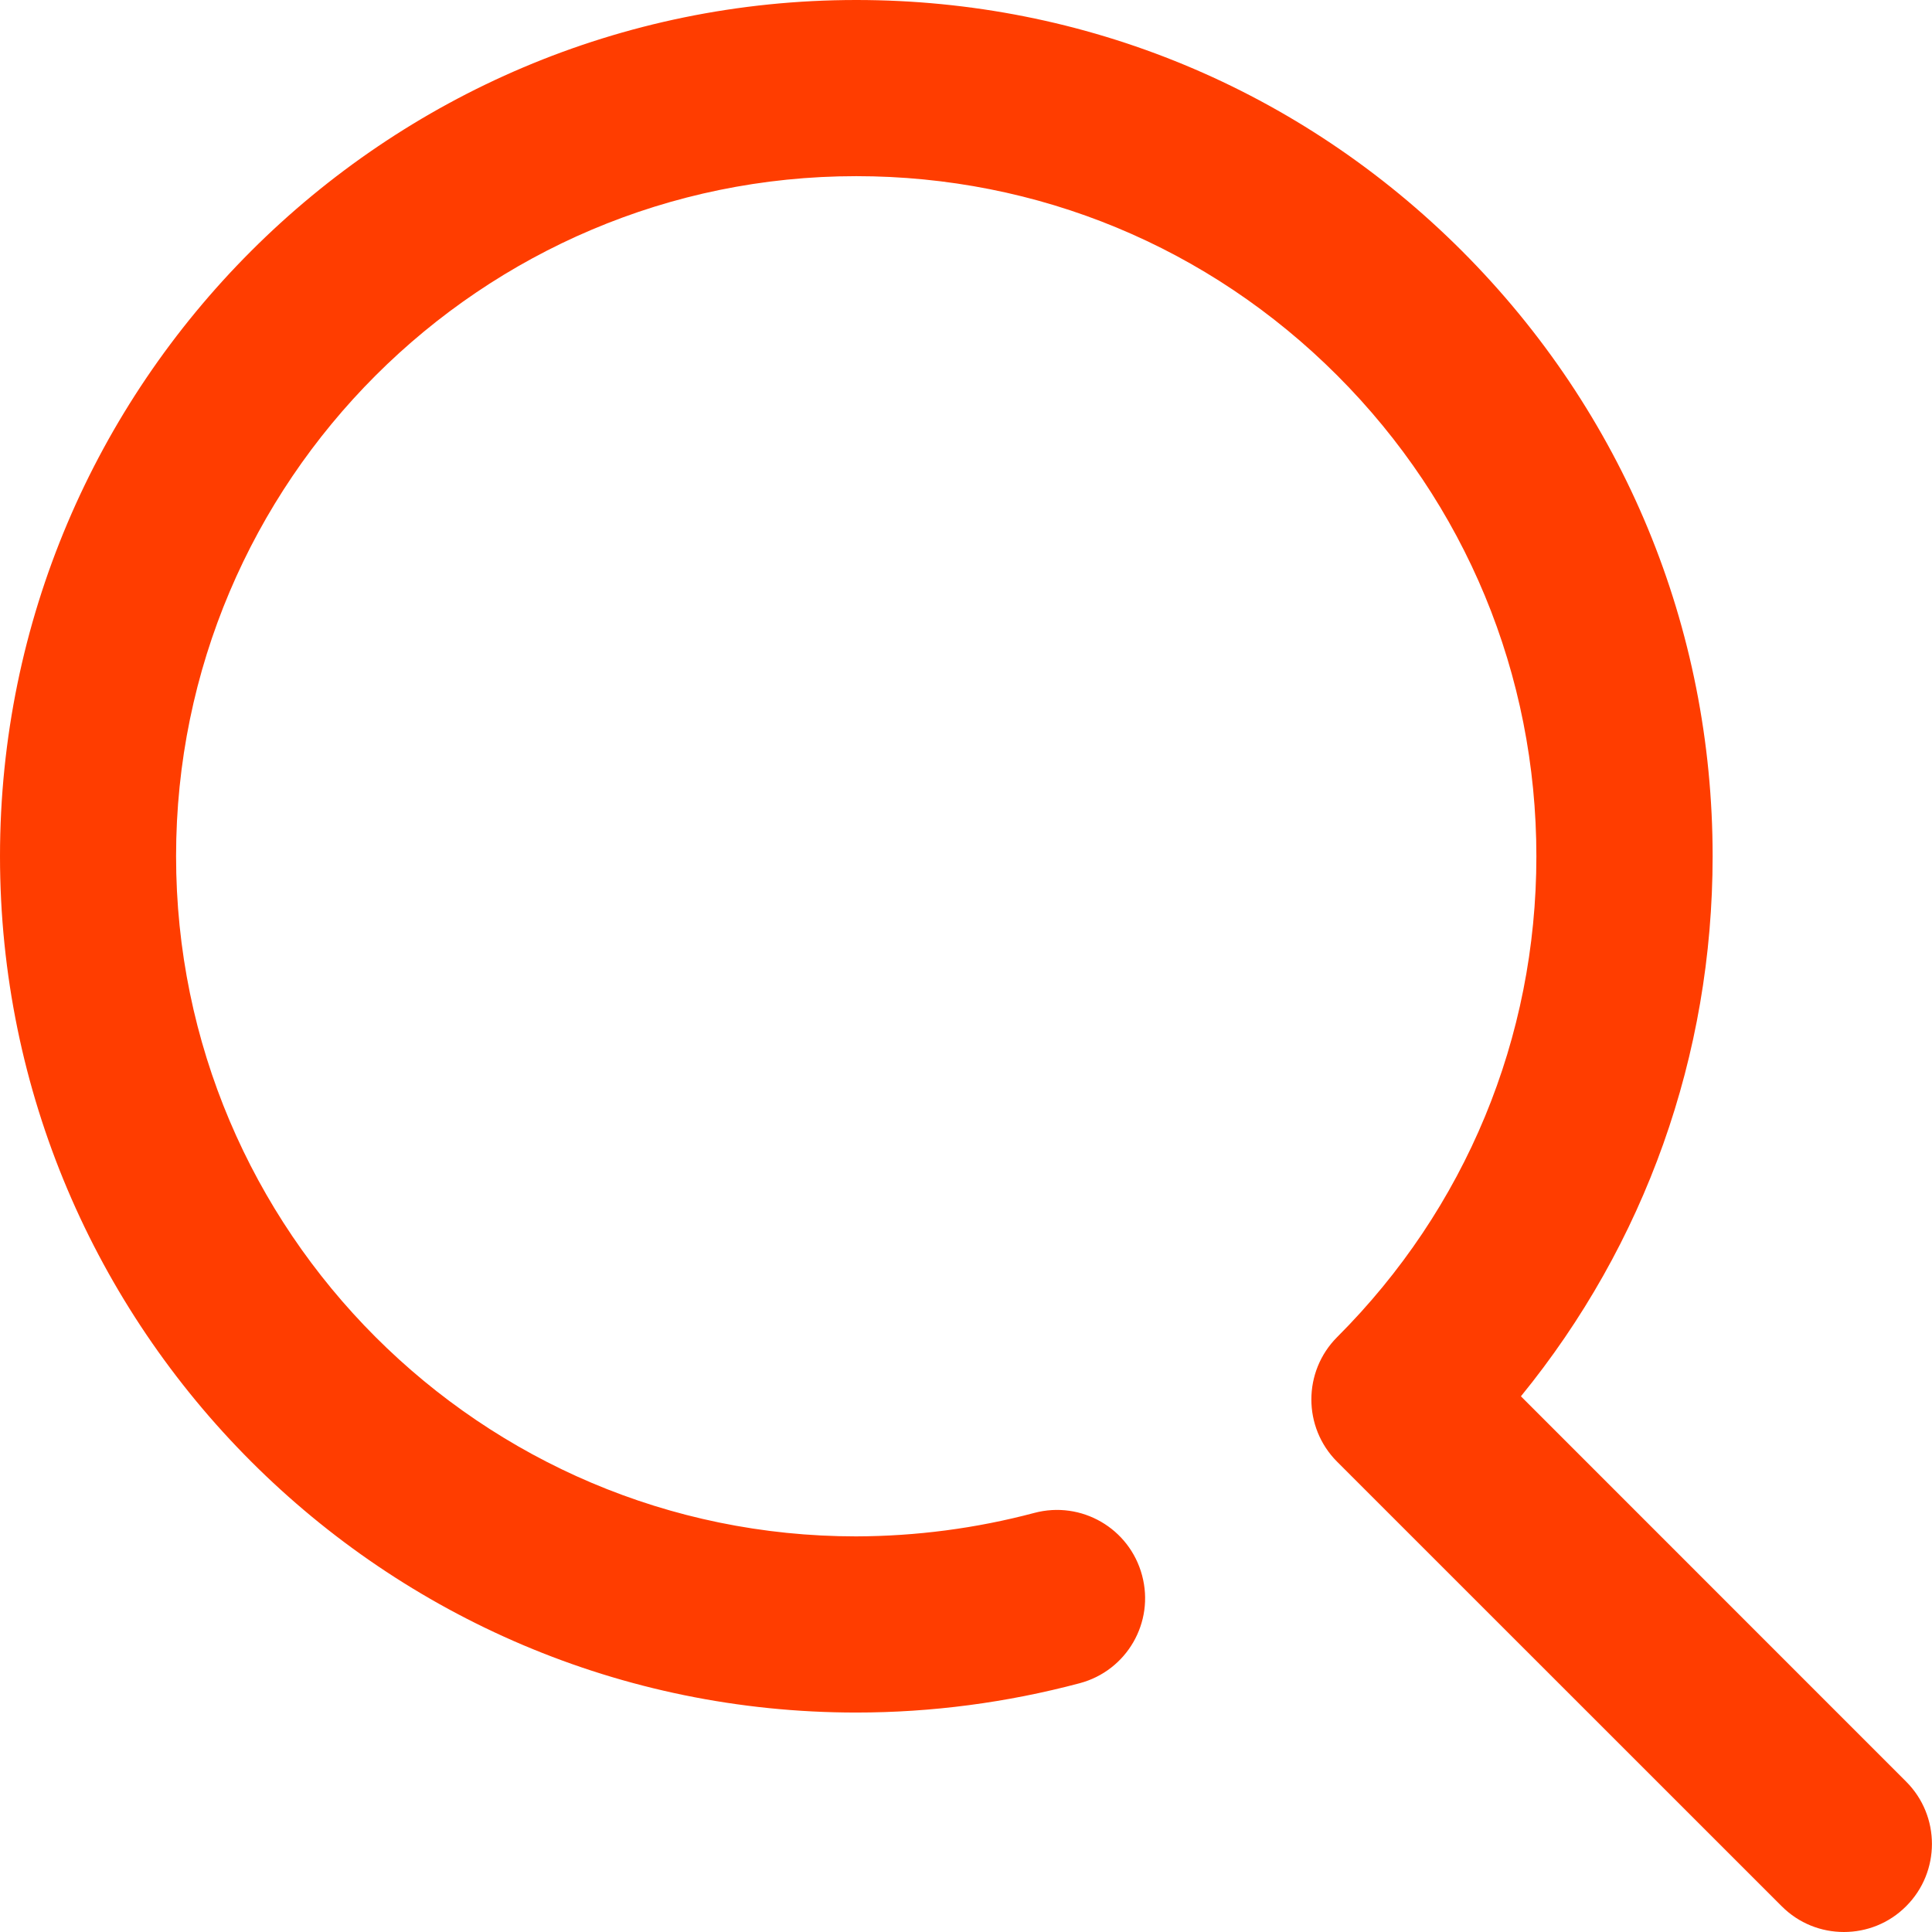 <svg width="22" height="22" viewBox="0 0 22 22" fill="none" xmlns="http://www.w3.org/2000/svg">
<g clip-path="url(#clip0_280_433)">
<path d="M21.706 20.288L17.319 15.9C18.733 14.166 19.501 12.018 19.502 9.751C19.502 7.146 18.488 4.699 16.646 2.856C14.804 1.015 12.356 0 9.751 0C4.375 0 0 4.373 0 9.75C0 15.126 4.373 19.501 9.75 19.501C10.608 19.501 11.465 19.388 12.295 19.167C12.831 19.024 13.149 18.475 13.005 17.939C12.862 17.403 12.313 17.085 11.777 17.228C11.115 17.404 10.433 17.493 9.748 17.495C5.478 17.495 2.005 14.02 2.005 9.75C2.005 5.48 5.48 2.006 9.75 2.006C11.819 2.006 13.763 2.811 15.226 4.274C16.689 5.738 17.495 7.682 17.495 9.751C17.495 11.819 16.689 13.763 15.226 15.226C14.835 15.618 14.835 16.254 15.226 16.645L20.288 21.706C20.484 21.903 20.74 22 20.997 22C21.253 22 21.51 21.903 21.706 21.706C22.097 21.315 22.097 20.679 21.706 20.288Z" fill="#FF3D00"/>
</g>
<defs>
<clipPath id="clip0_280_433">
<rect width="22" height="22" fill="white"/>
</clipPath>
</defs>
</svg>
